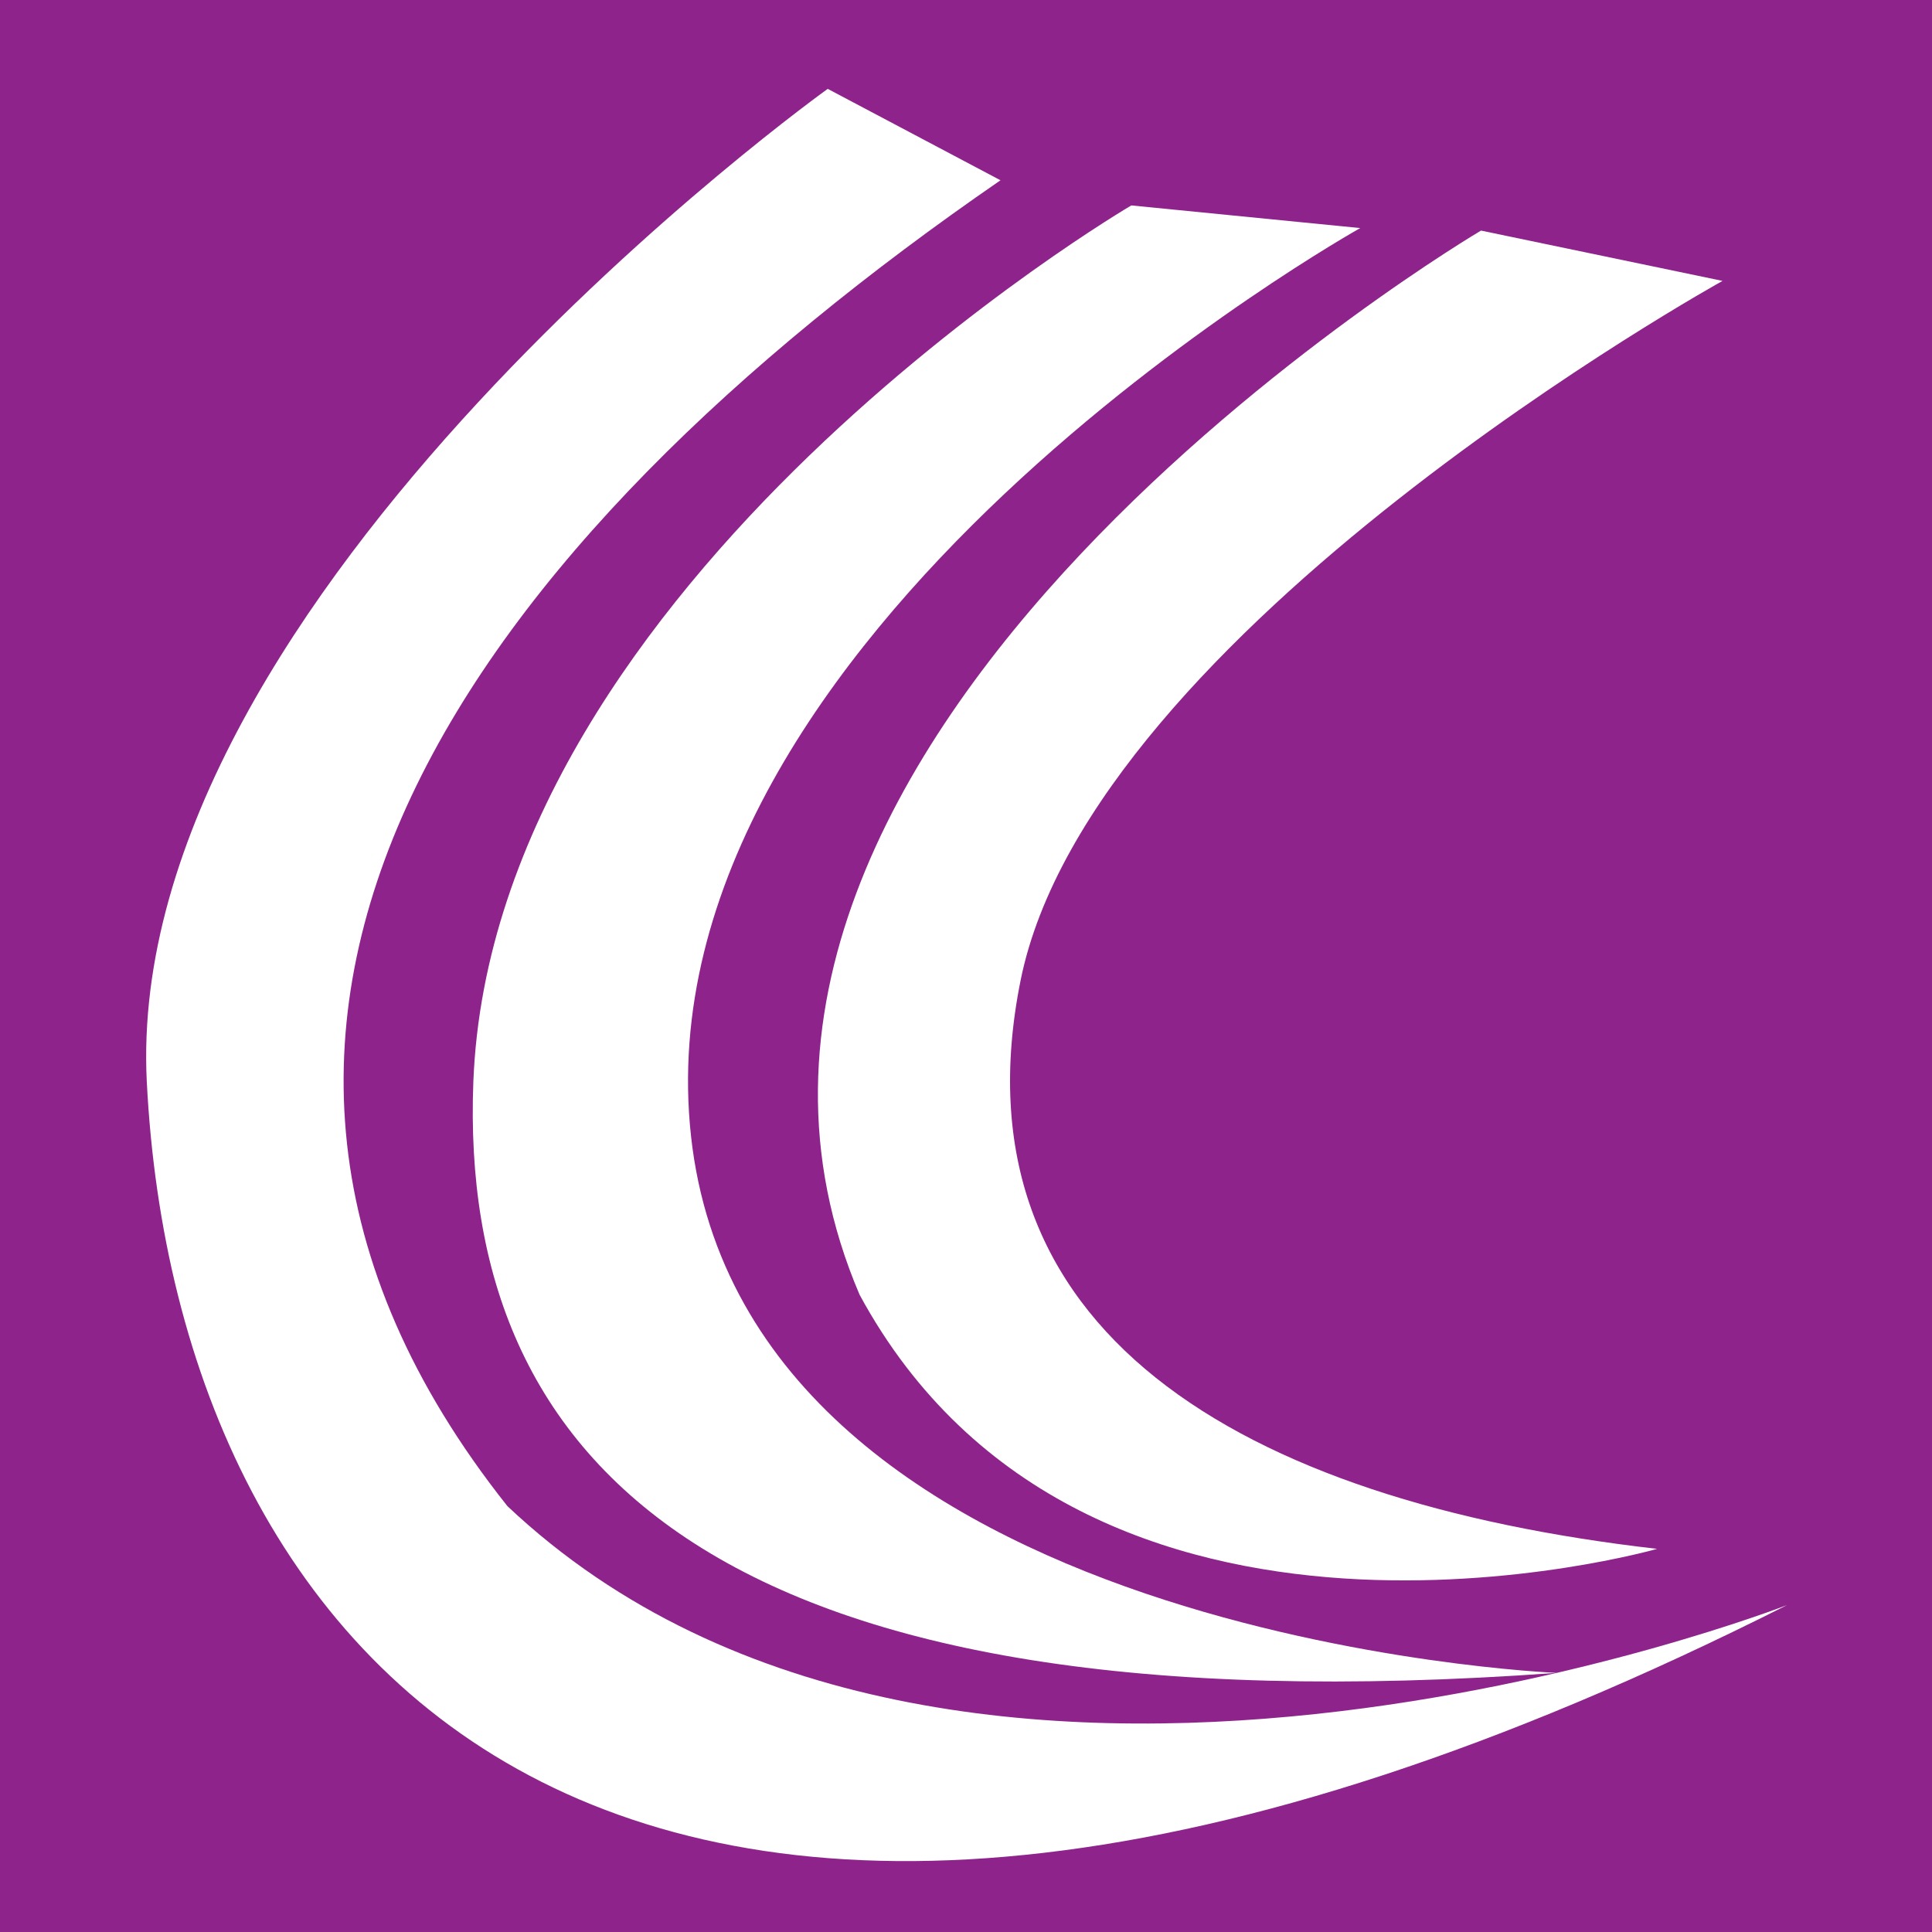 <?xml version="1.0" encoding="utf-8"?>
<!-- Generator: Adobe Illustrator 17.0.0, SVG Export Plug-In . SVG Version: 6.00 Build 0)  -->
<!DOCTYPE svg PUBLIC "-//W3C//DTD SVG 1.1//EN" "http://www.w3.org/Graphics/SVG/1.1/DTD/svg11.dtd">
<svg version="1.1" id="Layer_1" xmlns="http://www.w3.org/2000/svg" xmlns:xlink="http://www.w3.org/1999/xlink" x="0px" y="0px"
	 width="200px" height="200px" viewBox="0 0 200 200" enable-background="new 0 0 200 200" xml:space="preserve">
<rect fill="#8E248B" width="200" height="200"/>
<g>
	<path fill="#FFFFFF" d="M103.57,18.662c-54.431,37.503-91.153,86.725-51.045,137.25C98.883,199.664,185,166.155,185,166.155
		C64.505,226.923,18.25,172.25,15.196,111.984C12.637,61.496,85.687,9.199,85.687,9.199L103.57,18.662z"/>
	<path fill="#FFFFFF" d="M117.113,21.266C117.113,21.266,51,60,49,112c-1.52,39.521,25.176,67.502,112.144,61.176
		c0,0-83.878-3.462-89.608-55.549c-5.73-52.087,69.276-94.017,69.276-94.017L117.113,21.266z"/>
	<path fill="#FFFFFF" d="M153.314,23.87l25.002,5.209c0,0-65.369,36.201-72.662,72.401c-7.292,36.201,22.658,53.91,65.89,58.858
		c0,0-59.119,16.928-82.558-26.304C64.332,76.343,153.314,23.87,153.314,23.87z"/>
</g>
</svg>
